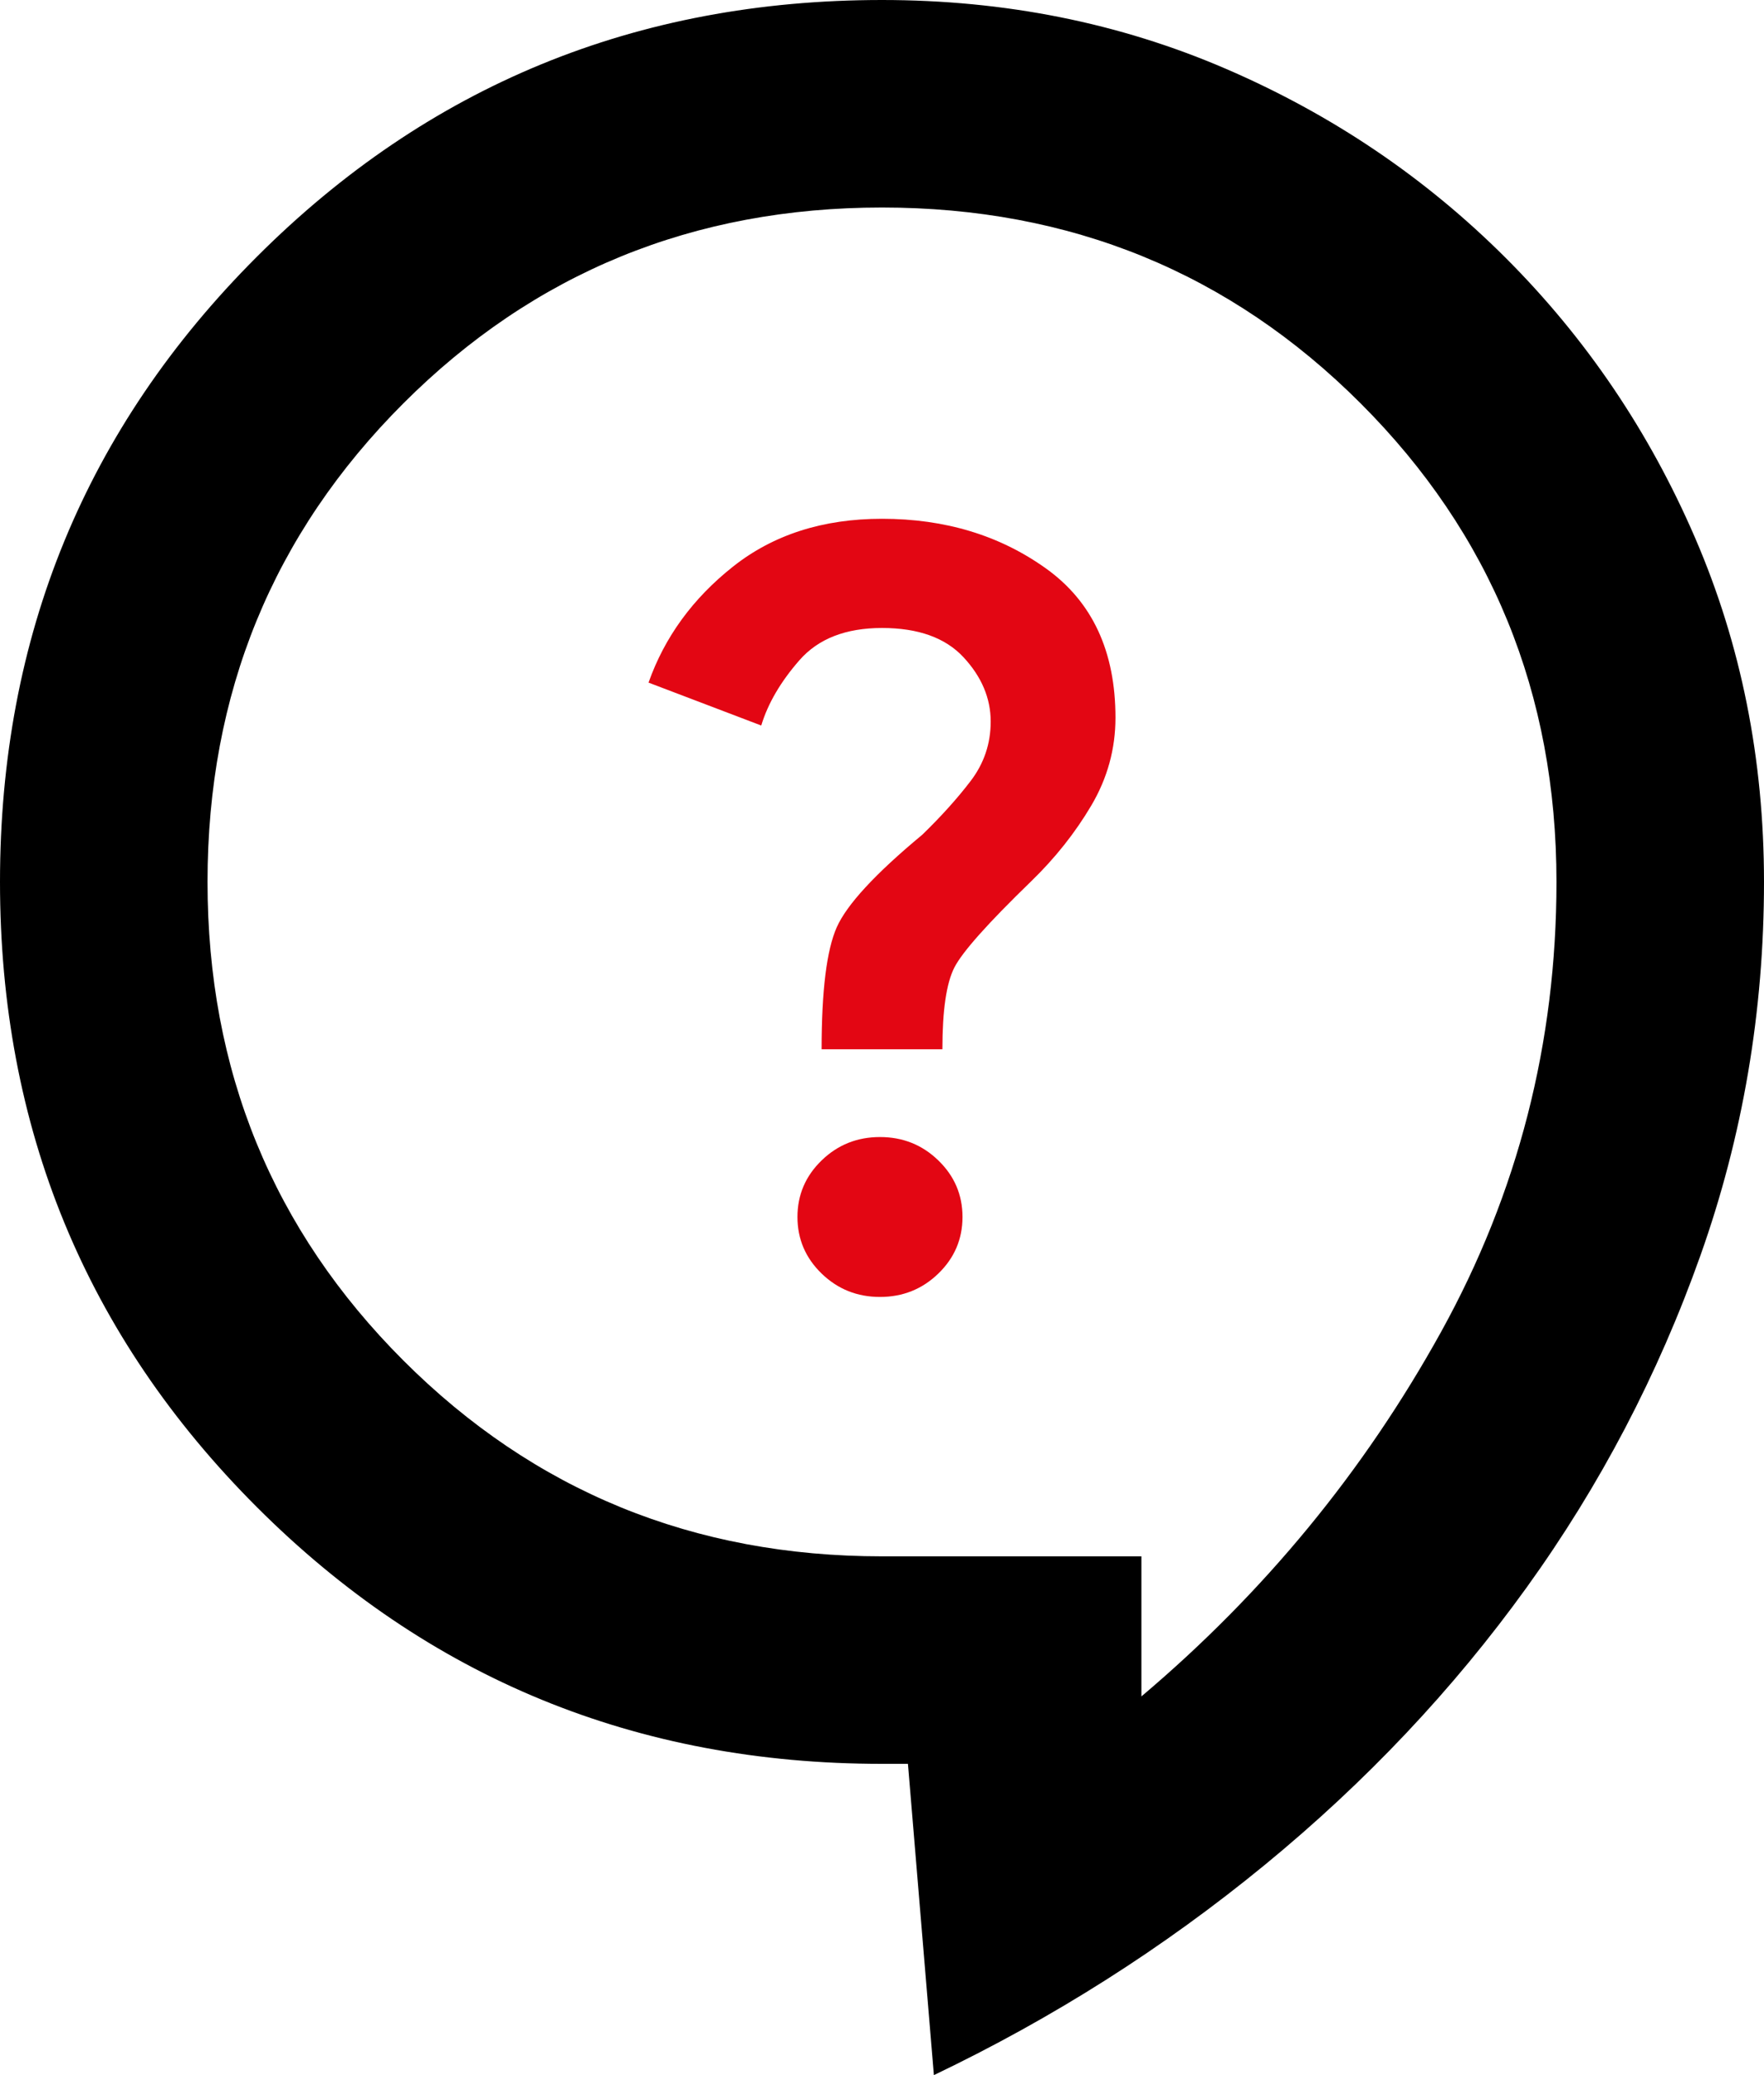 <svg width="68" height="80" viewBox="0 0 68 80" fill="none" xmlns="http://www.w3.org/2000/svg">
<path d="M36 80L35 68H34C24.533 68 16.5 64.7 9.9 58.1C3.3 51.5 0 43.467 0 34C0 24.533 3.3 16.5 9.9 9.9C16.5 3.3 24.533 0 34 0C38.733 0 43.15 0.883 47.25 2.65C51.35 4.417 54.95 6.85 58.05 9.95C61.15 13.05 63.583 16.65 65.35 20.75C67.117 24.85 68 29.267 68 34C68 39 67.183 43.8 65.55 48.4C63.917 53 61.683 57.267 58.85 61.2C56.017 65.133 52.65 68.7 48.75 71.9C44.85 75.1 40.6 77.8 36 80ZM44 65.4C48.733 61.4 52.583 56.717 55.55 51.35C58.517 45.983 60 40.2 60 34C60 26.733 57.483 20.583 52.45 15.55C47.417 10.517 41.267 8 34 8C26.733 8 20.583 10.517 15.55 15.55C10.517 20.583 8 26.733 8 34C8 41.267 10.517 47.417 15.55 52.45C20.583 57.483 26.733 60 34 60H44V65.4Z" fill="black"/>
<path d="M33.922 50C34.802 50 35.552 49.699 36.172 49.098C36.793 48.496 37.103 47.769 37.103 46.917C37.103 46.065 36.793 45.338 36.172 44.737C35.552 44.135 34.802 43.835 33.922 43.835C33.043 43.835 32.293 44.135 31.672 44.737C31.052 45.338 30.741 46.065 30.741 46.917C30.741 47.769 31.052 48.496 31.672 49.098C32.293 49.699 33.043 50 33.922 50ZM31.672 40.451H36.328C36.328 38.947 36.483 37.895 36.793 37.293C37.103 36.692 38.086 35.589 39.741 33.985C40.672 33.083 41.448 32.105 42.069 31.053C42.69 30 43 28.872 43 27.669C43 25.113 42.108 23.195 40.323 21.917C38.539 20.639 36.431 20 34 20C31.724 20 29.81 20.614 28.259 21.842C26.707 23.07 25.621 24.561 25 26.316L29.345 27.97C29.603 27.118 30.095 26.278 30.819 25.451C31.543 24.624 32.603 24.21 34 24.21C35.397 24.21 36.444 24.587 37.142 25.338C37.84 26.09 38.19 26.917 38.19 27.82C38.19 28.672 37.931 29.436 37.414 30.113C36.897 30.79 36.276 31.479 35.552 32.181C33.741 33.684 32.642 34.875 32.254 35.752C31.866 36.629 31.672 38.196 31.672 40.451Z" fill="#E30613"/>
</svg>
